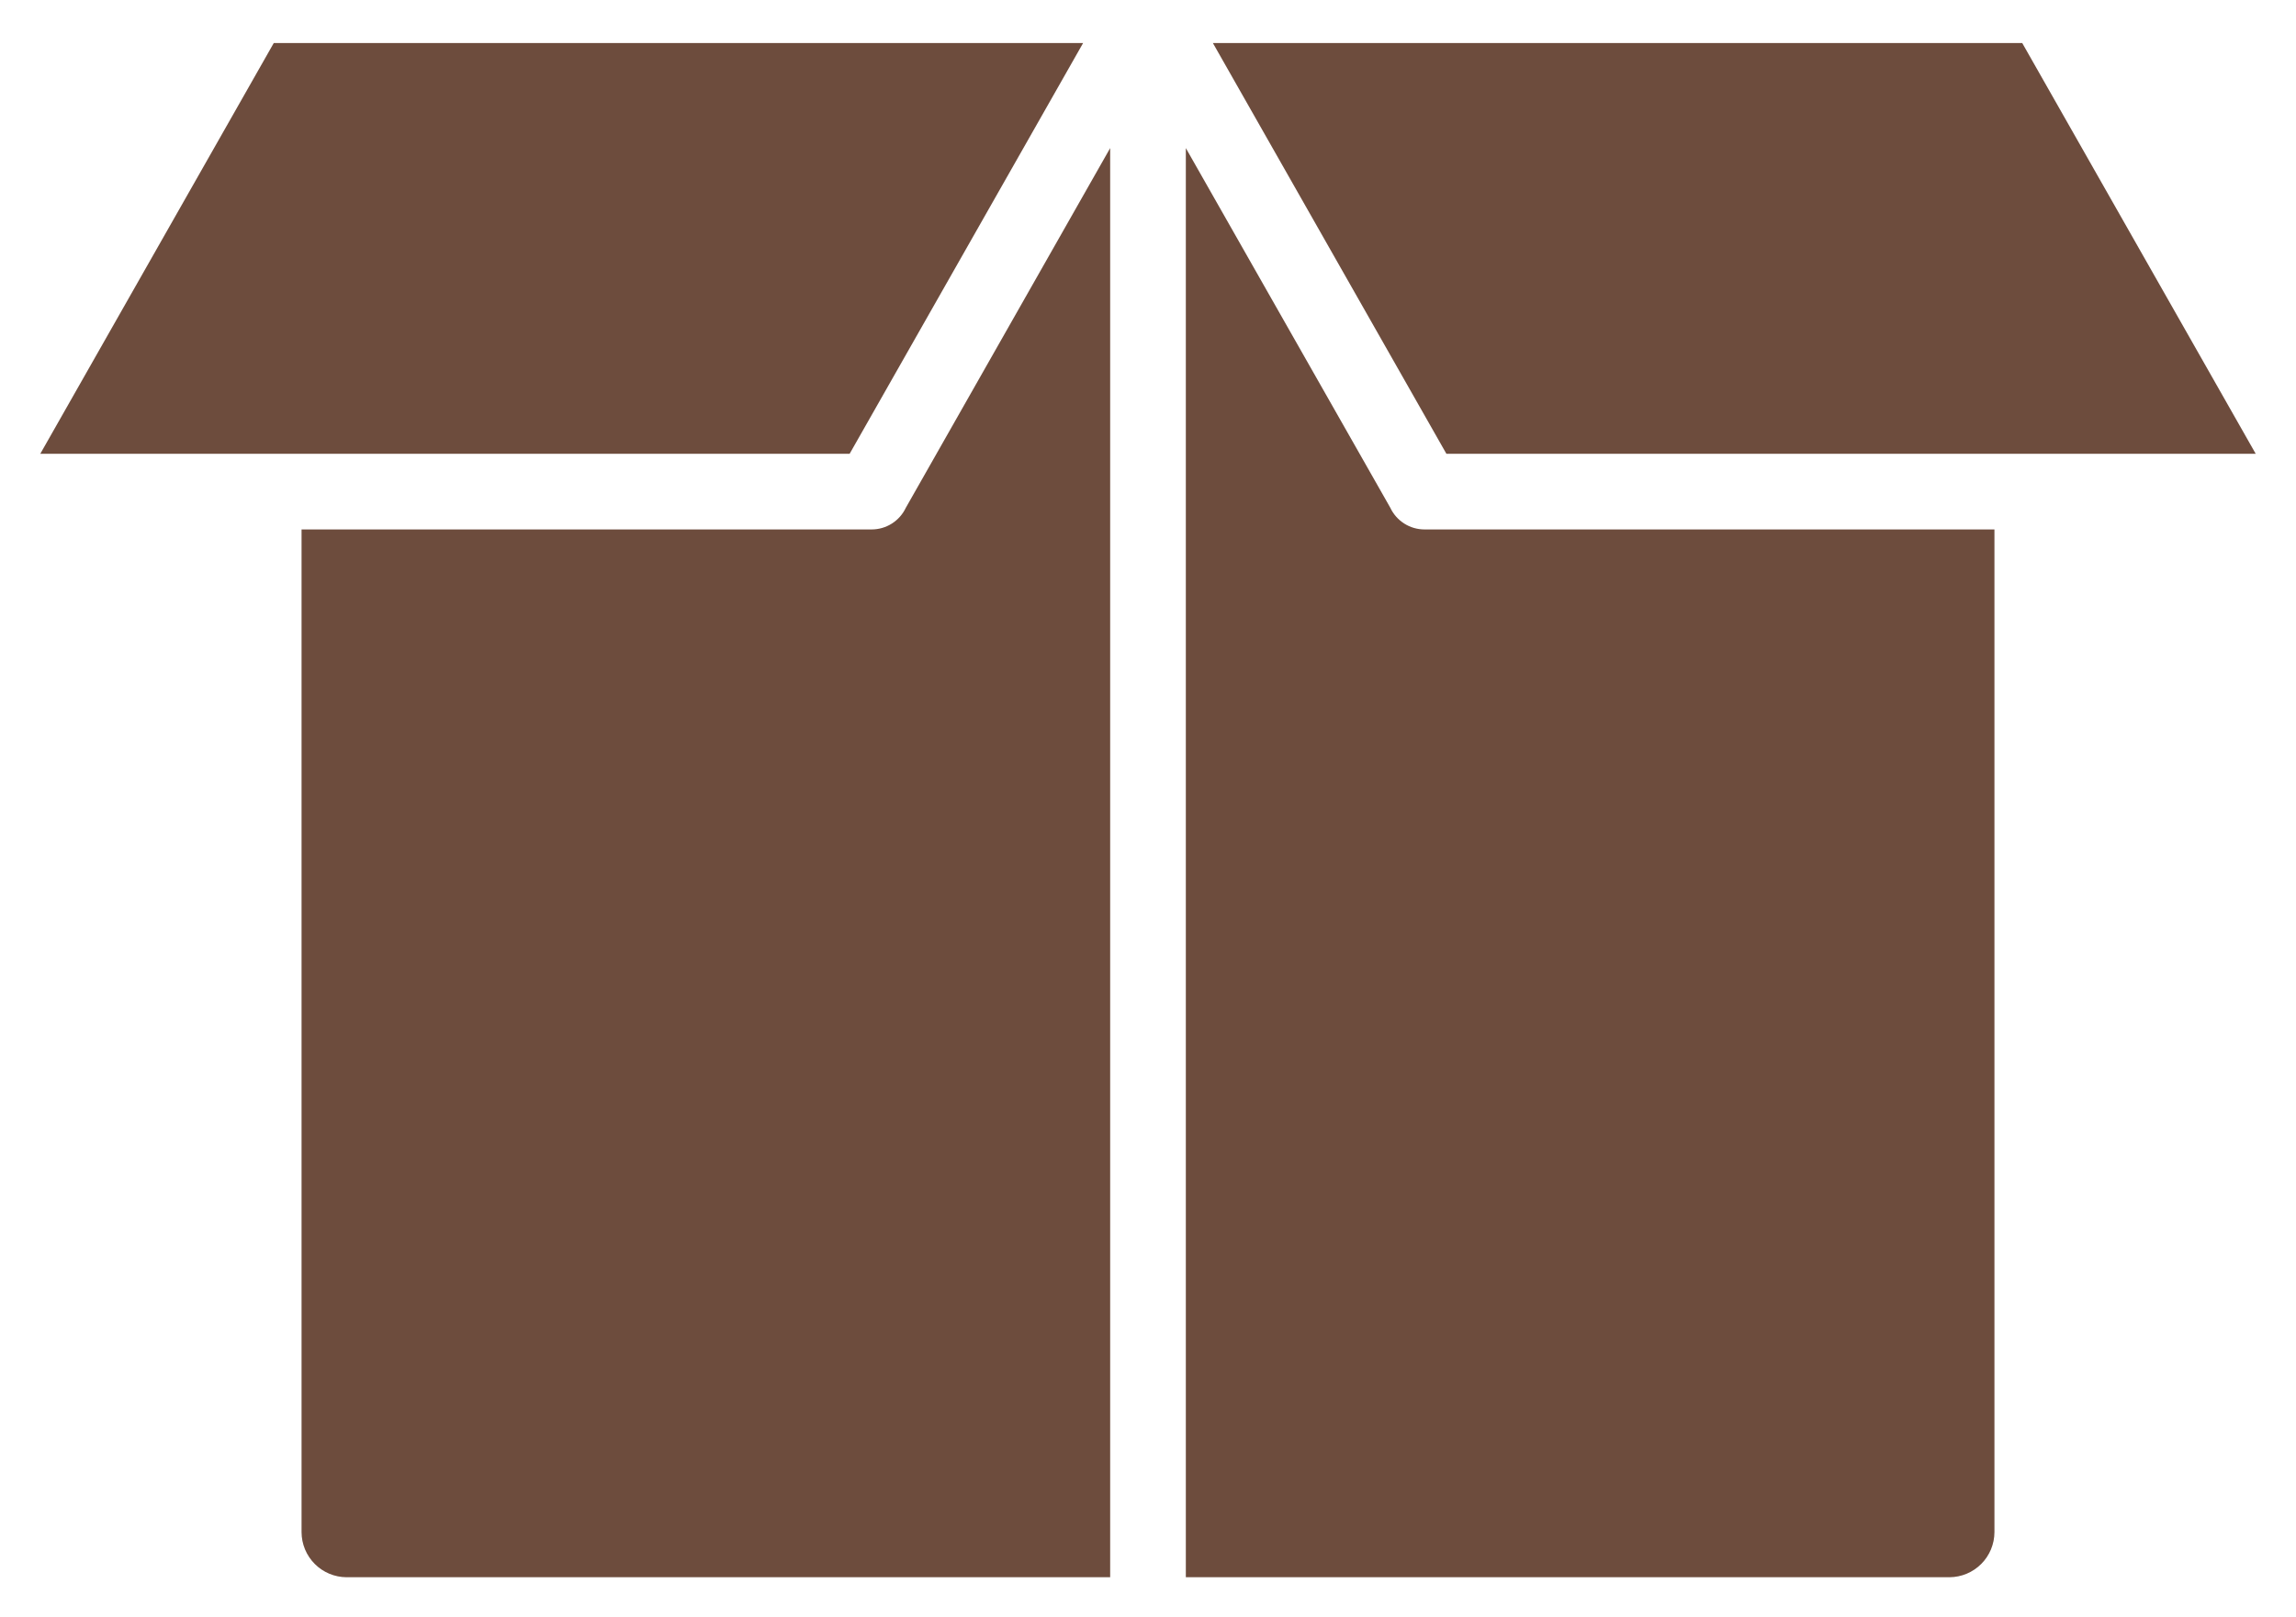 <svg xmlns="http://www.w3.org/2000/svg" fill="none" viewBox="0 0 115 81" height="81" width="115">
<g clip-path="url(#clip0_265_533)">
<path fill="#6D4C3D" d="M101.288 2.156H60.75L72.446 22.733H112.982L101.288 2.156ZM55.605 79.014V7.419L45.372 25.434C45.218 25.76 44.976 26.035 44.672 26.228C44.369 26.421 44.016 26.523 43.657 26.523H15.104V76.756C15.106 77.354 15.345 77.927 15.767 78.35C16.19 78.773 16.763 79.012 17.362 79.014H55.605ZM59.395 7.419L69.635 25.434C69.788 25.76 70.03 26.035 70.334 26.228C70.638 26.421 70.99 26.523 71.35 26.523H99.896V76.756C99.894 77.354 99.656 77.927 99.233 78.35C98.81 78.773 98.237 79.012 97.638 79.014H59.395V7.419ZM54.25 2.156L42.556 22.733H2.018L13.712 2.156H54.25Z" clip-rule="evenodd" fill-rule="evenodd"></path>
</g>
<defs>
<clipPath id="clip0_265_533">
<rect fill="white" height="81" width="115"></rect>
</clipPath>
</defs>
</svg>
